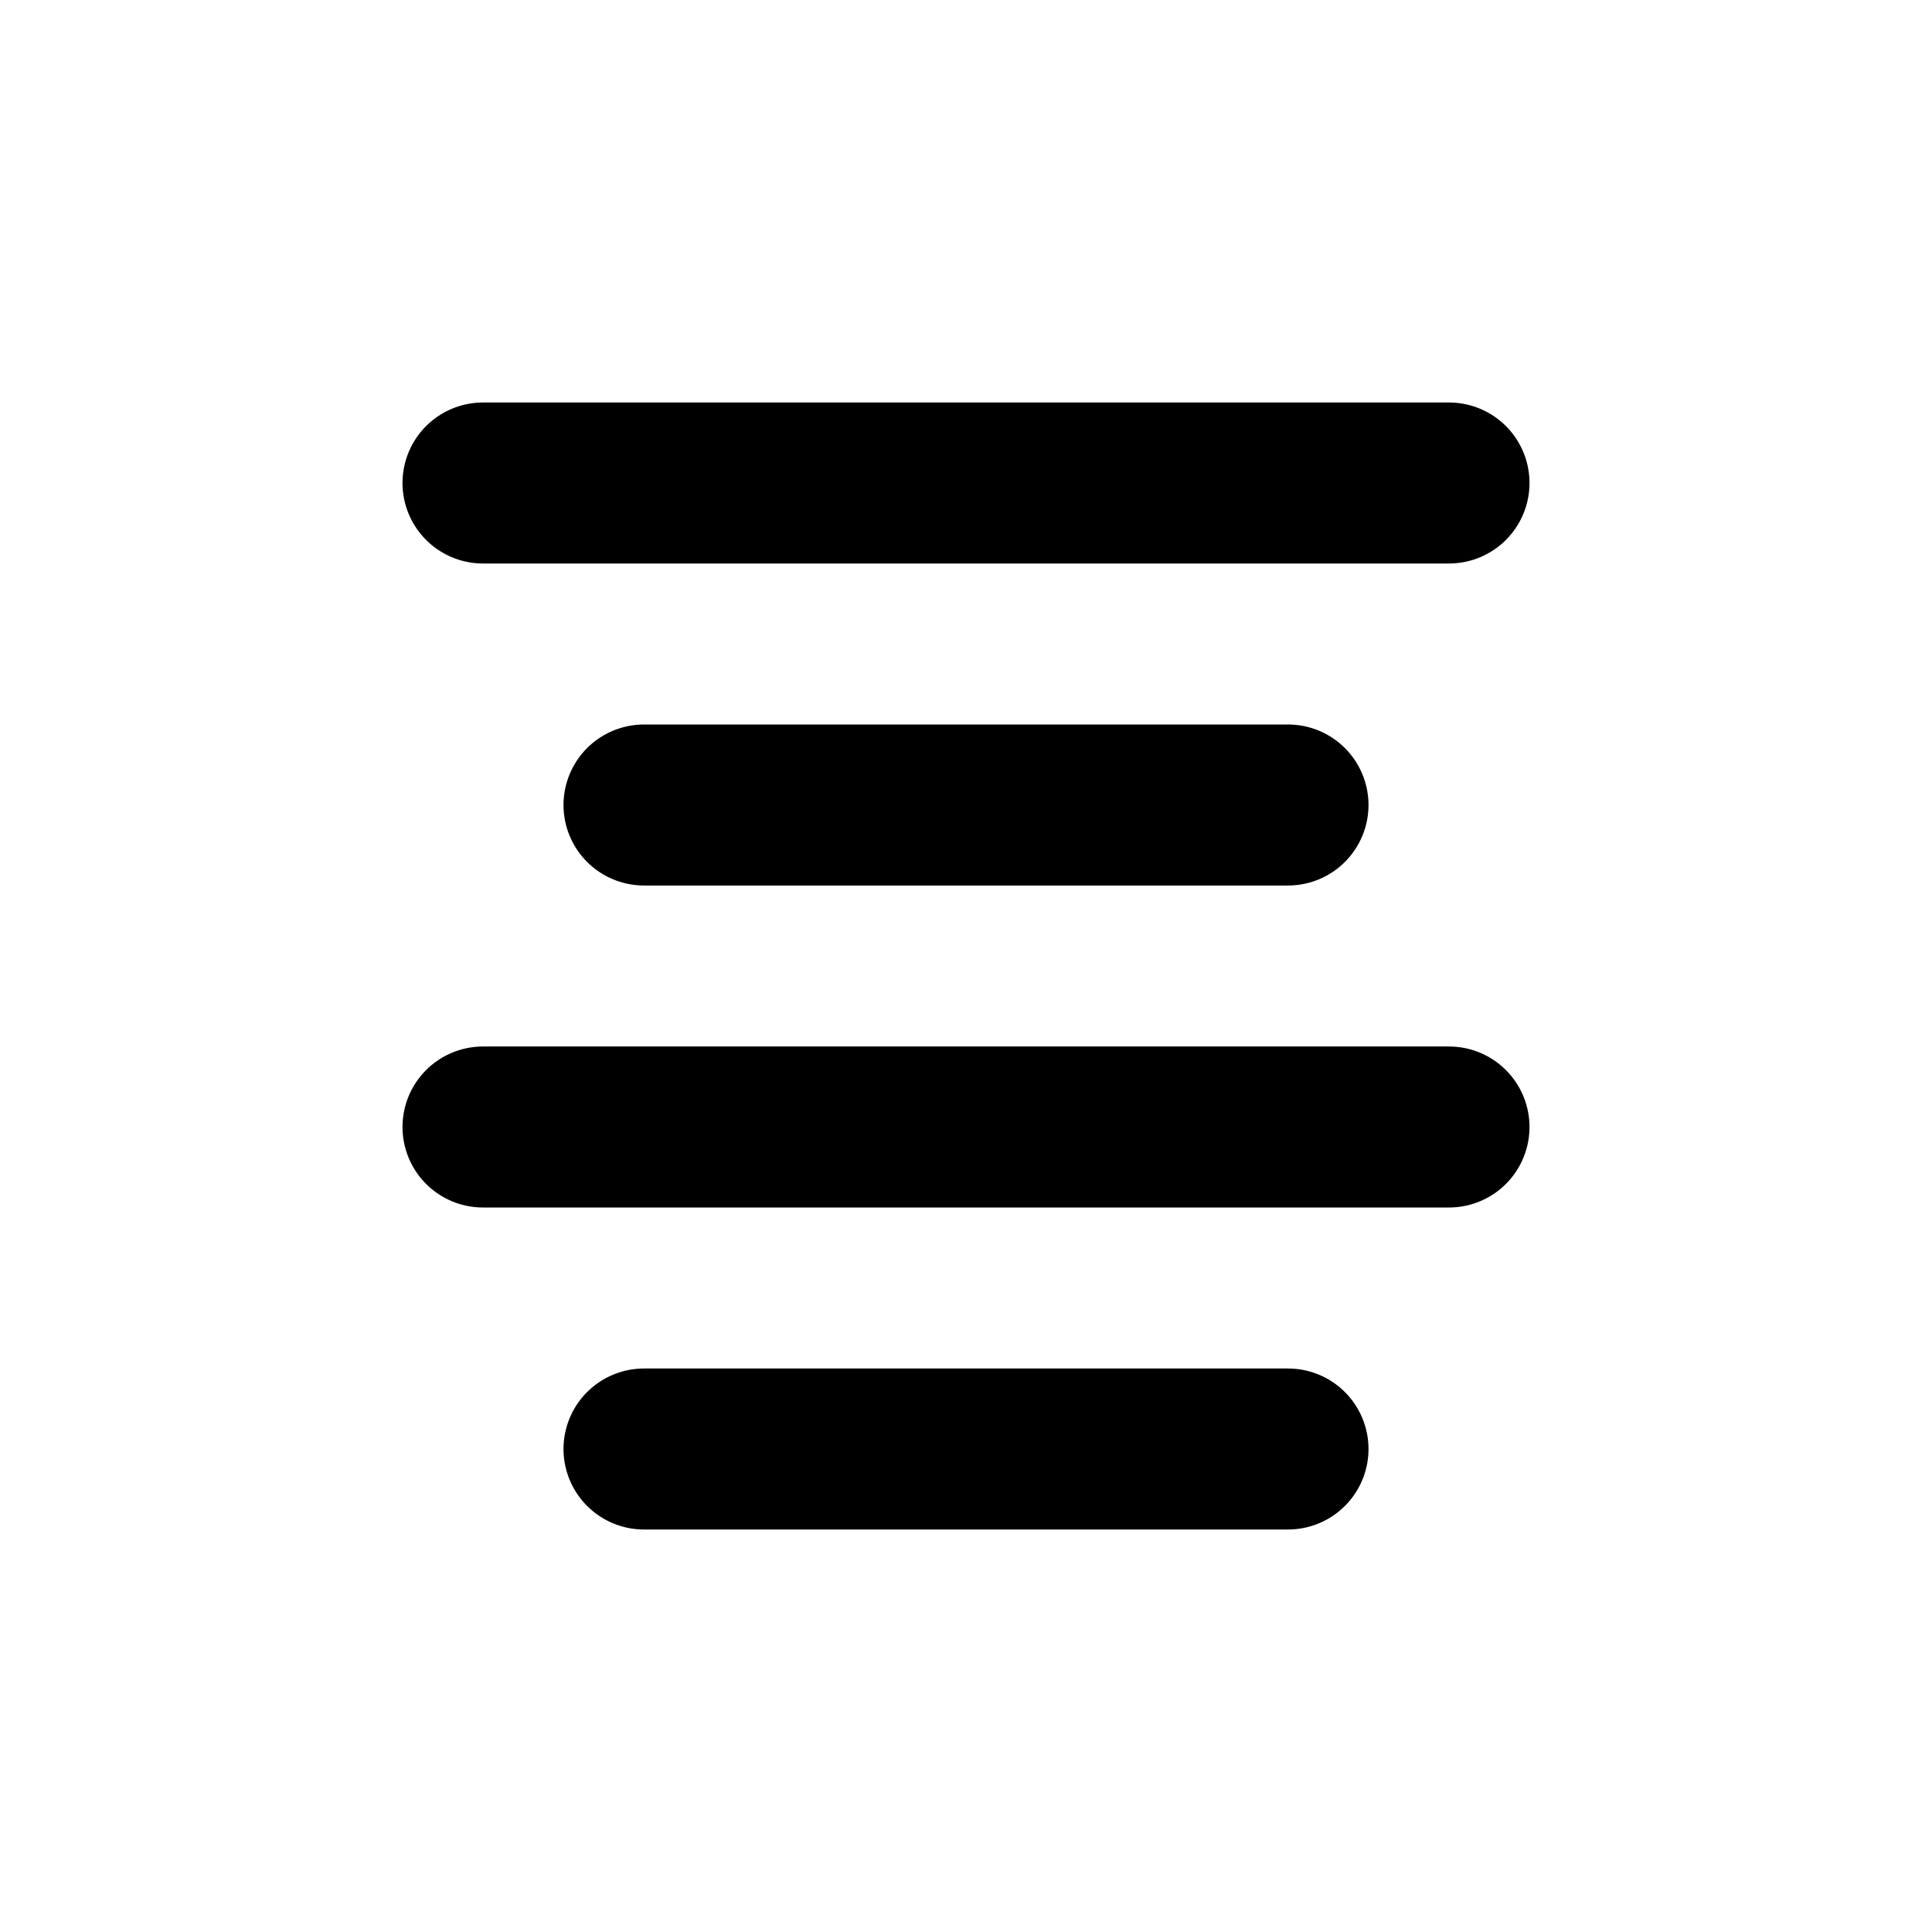 <?xml version="1.0" encoding="utf-8"?><!-- Uploaded to: SVG Repo, www.svgrepo.com, Generator: SVG Repo Mixer Tools -->
<svg width="800px" height="800px" viewBox="0 0 24 24" role="img" xmlns="http://www.w3.org/2000/svg" aria-labelledby="alignCenterIconTitle" stroke="#000000" stroke-width="2" stroke-linecap="round" stroke-linejoin="round" fill="none" color="#000000"> <title id="alignCenterIconTitle">Align Center</title> <path d="M8 10L16 10M6 6L18 6M6 14L18 14M8 18L16 18"/> </svg>